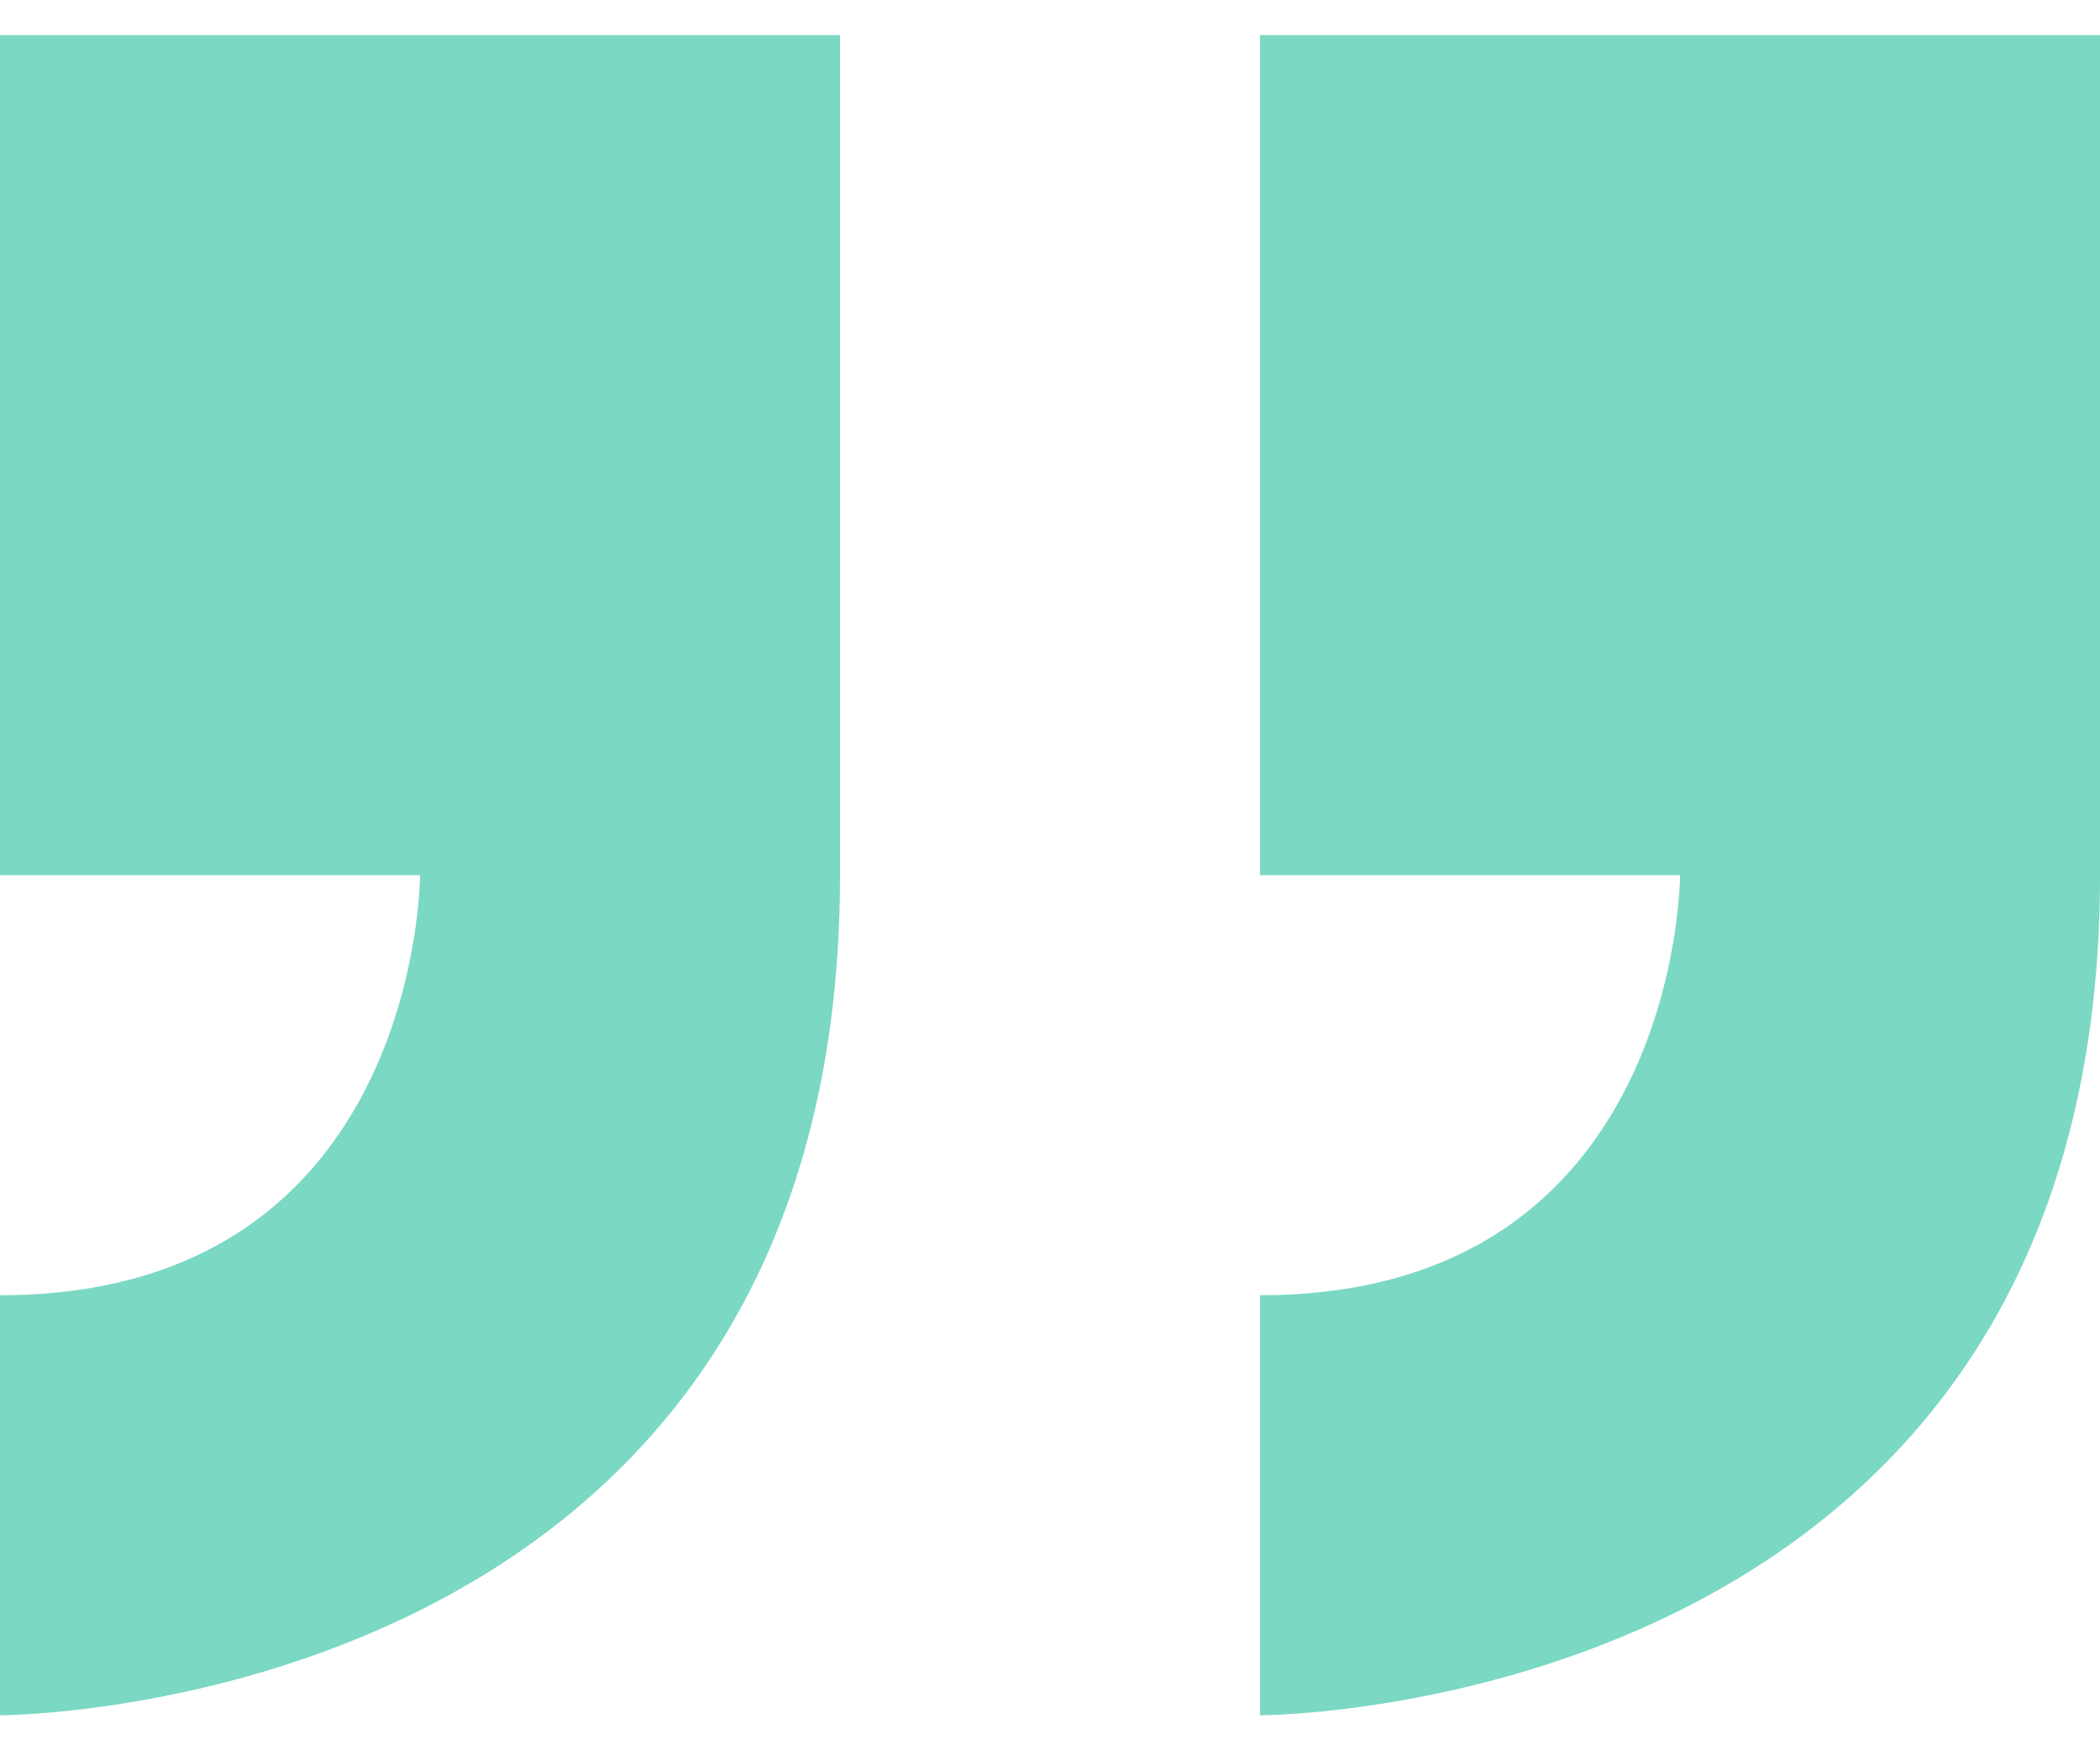 <svg id="quote" xmlns="http://www.w3.org/2000/svg" width="72" height="60" viewBox="0 0 72 60">
  <rect id="Rectangle_17720" data-name="Rectangle 17720" width="72" height="60" fill="none"/>
  <path id="Icon_metro-quote" data-name="Icon metro-quote" d="M80.355,38.44V9.64h-28.8v28.8h14.4s0,14.4-14.4,14.4v14.4S80.355,67.24,80.355,38.44Zm-72,14.4v14.4s28.8,0,28.8-28.8V9.64H8.355v28.8h14.4S22.755,52.84,8.355,52.84Z" transform="translate(-8.354 -8.439)" fill="#7bd8c3"/>
</svg>
